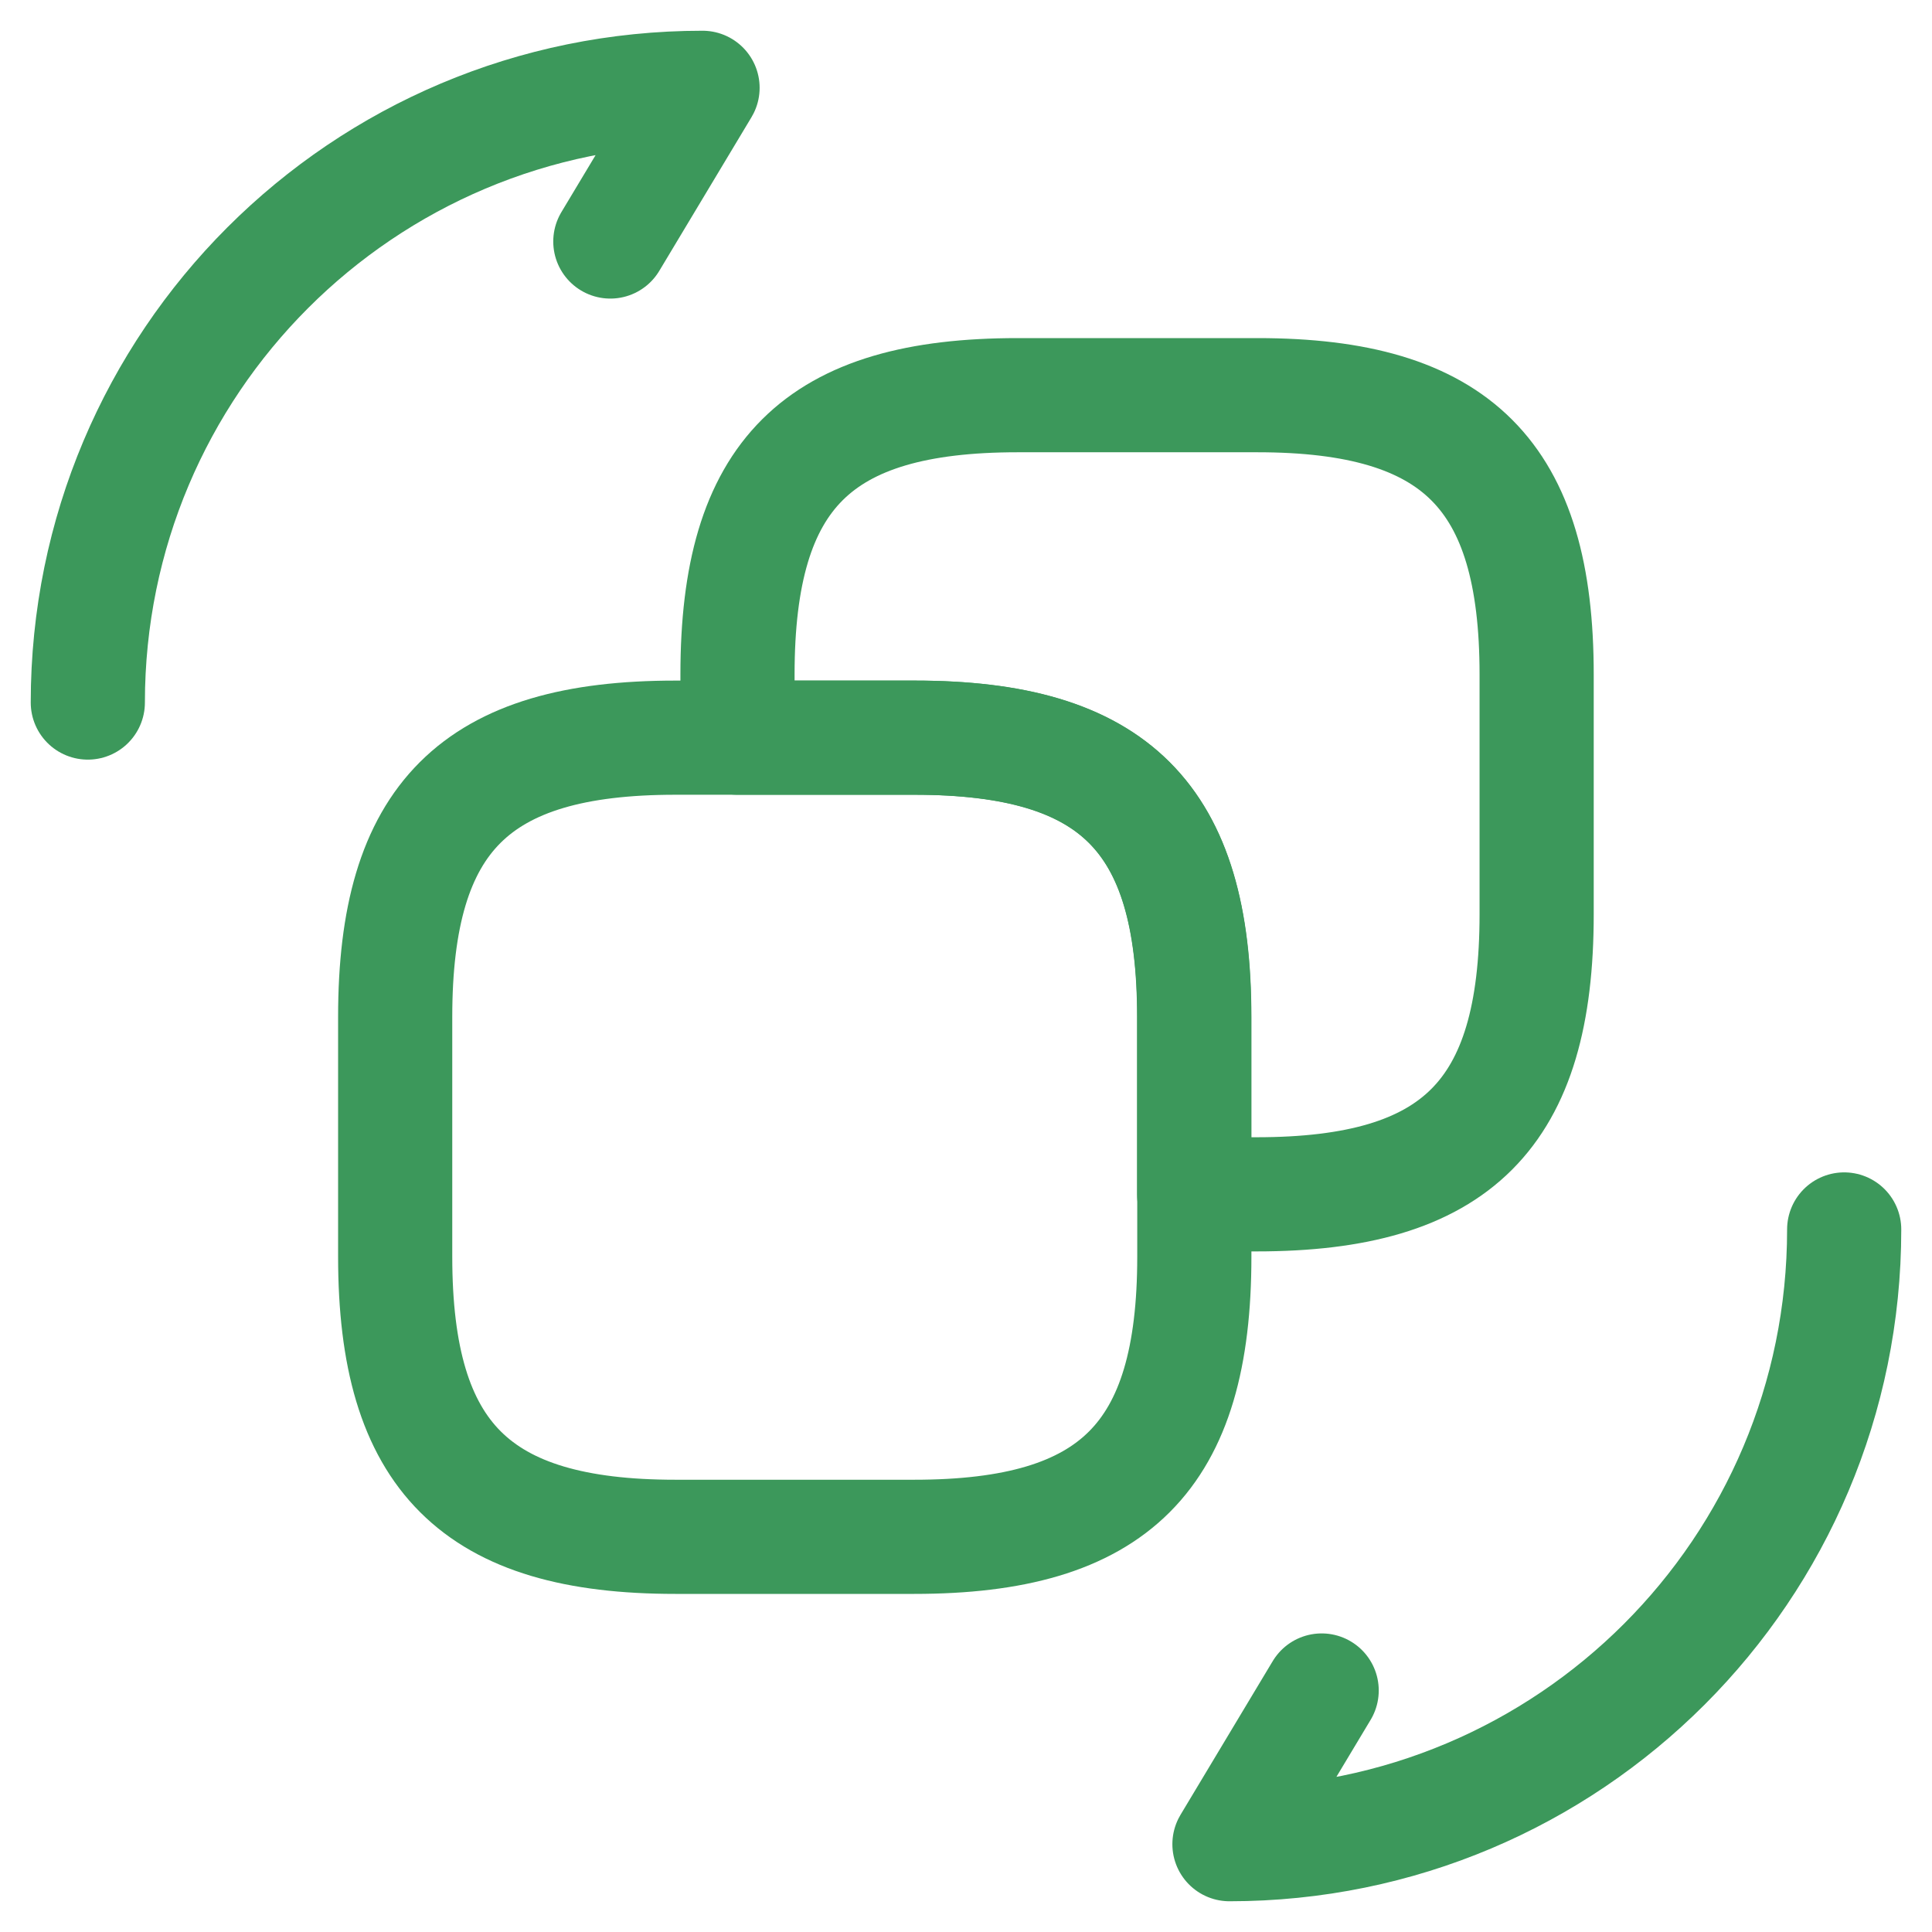 <svg width="22" height="22" viewBox="0 0 22 22" fill="none" xmlns="http://www.w3.org/2000/svg">
<path d="M13.6 11.58V14.31C13.6 16.59 12.69 17.5 10.41 17.5H7.69C5.42 17.5 4.5 16.59 4.5 14.31V11.58C4.5 9.31 5.41 8.4 7.69 8.4H10.42C12.69 8.4 13.6 9.31 13.6 11.58Z" stroke="#3C985B" stroke-width="1.3" stroke-linecap="round" stroke-linejoin="round"/>
<path d="M17.498 7.68V10.41C17.498 12.69 16.588 13.6 14.308 13.6H13.598V11.58C13.598 9.31 12.688 8.4 10.408 8.4H8.398V7.68C8.398 5.4 9.308 4.5 11.588 4.5H14.318C16.588 4.5 17.498 5.41 17.498 7.68Z" stroke="#3C985B" stroke-width="1.3" stroke-linecap="round" stroke-linejoin="round"/>
<path d="M21 14C21 17.87 17.87 21 14 21L15.05 19.25" stroke="#3C985B" stroke-width="1.3" stroke-linecap="round" stroke-linejoin="round"/>
<path d="M1 8C1 4.13 4.13 1 8 1L6.95 2.75" stroke="#3C985B" stroke-width="1.3" stroke-linecap="round" stroke-linejoin="round"/>
</svg>
